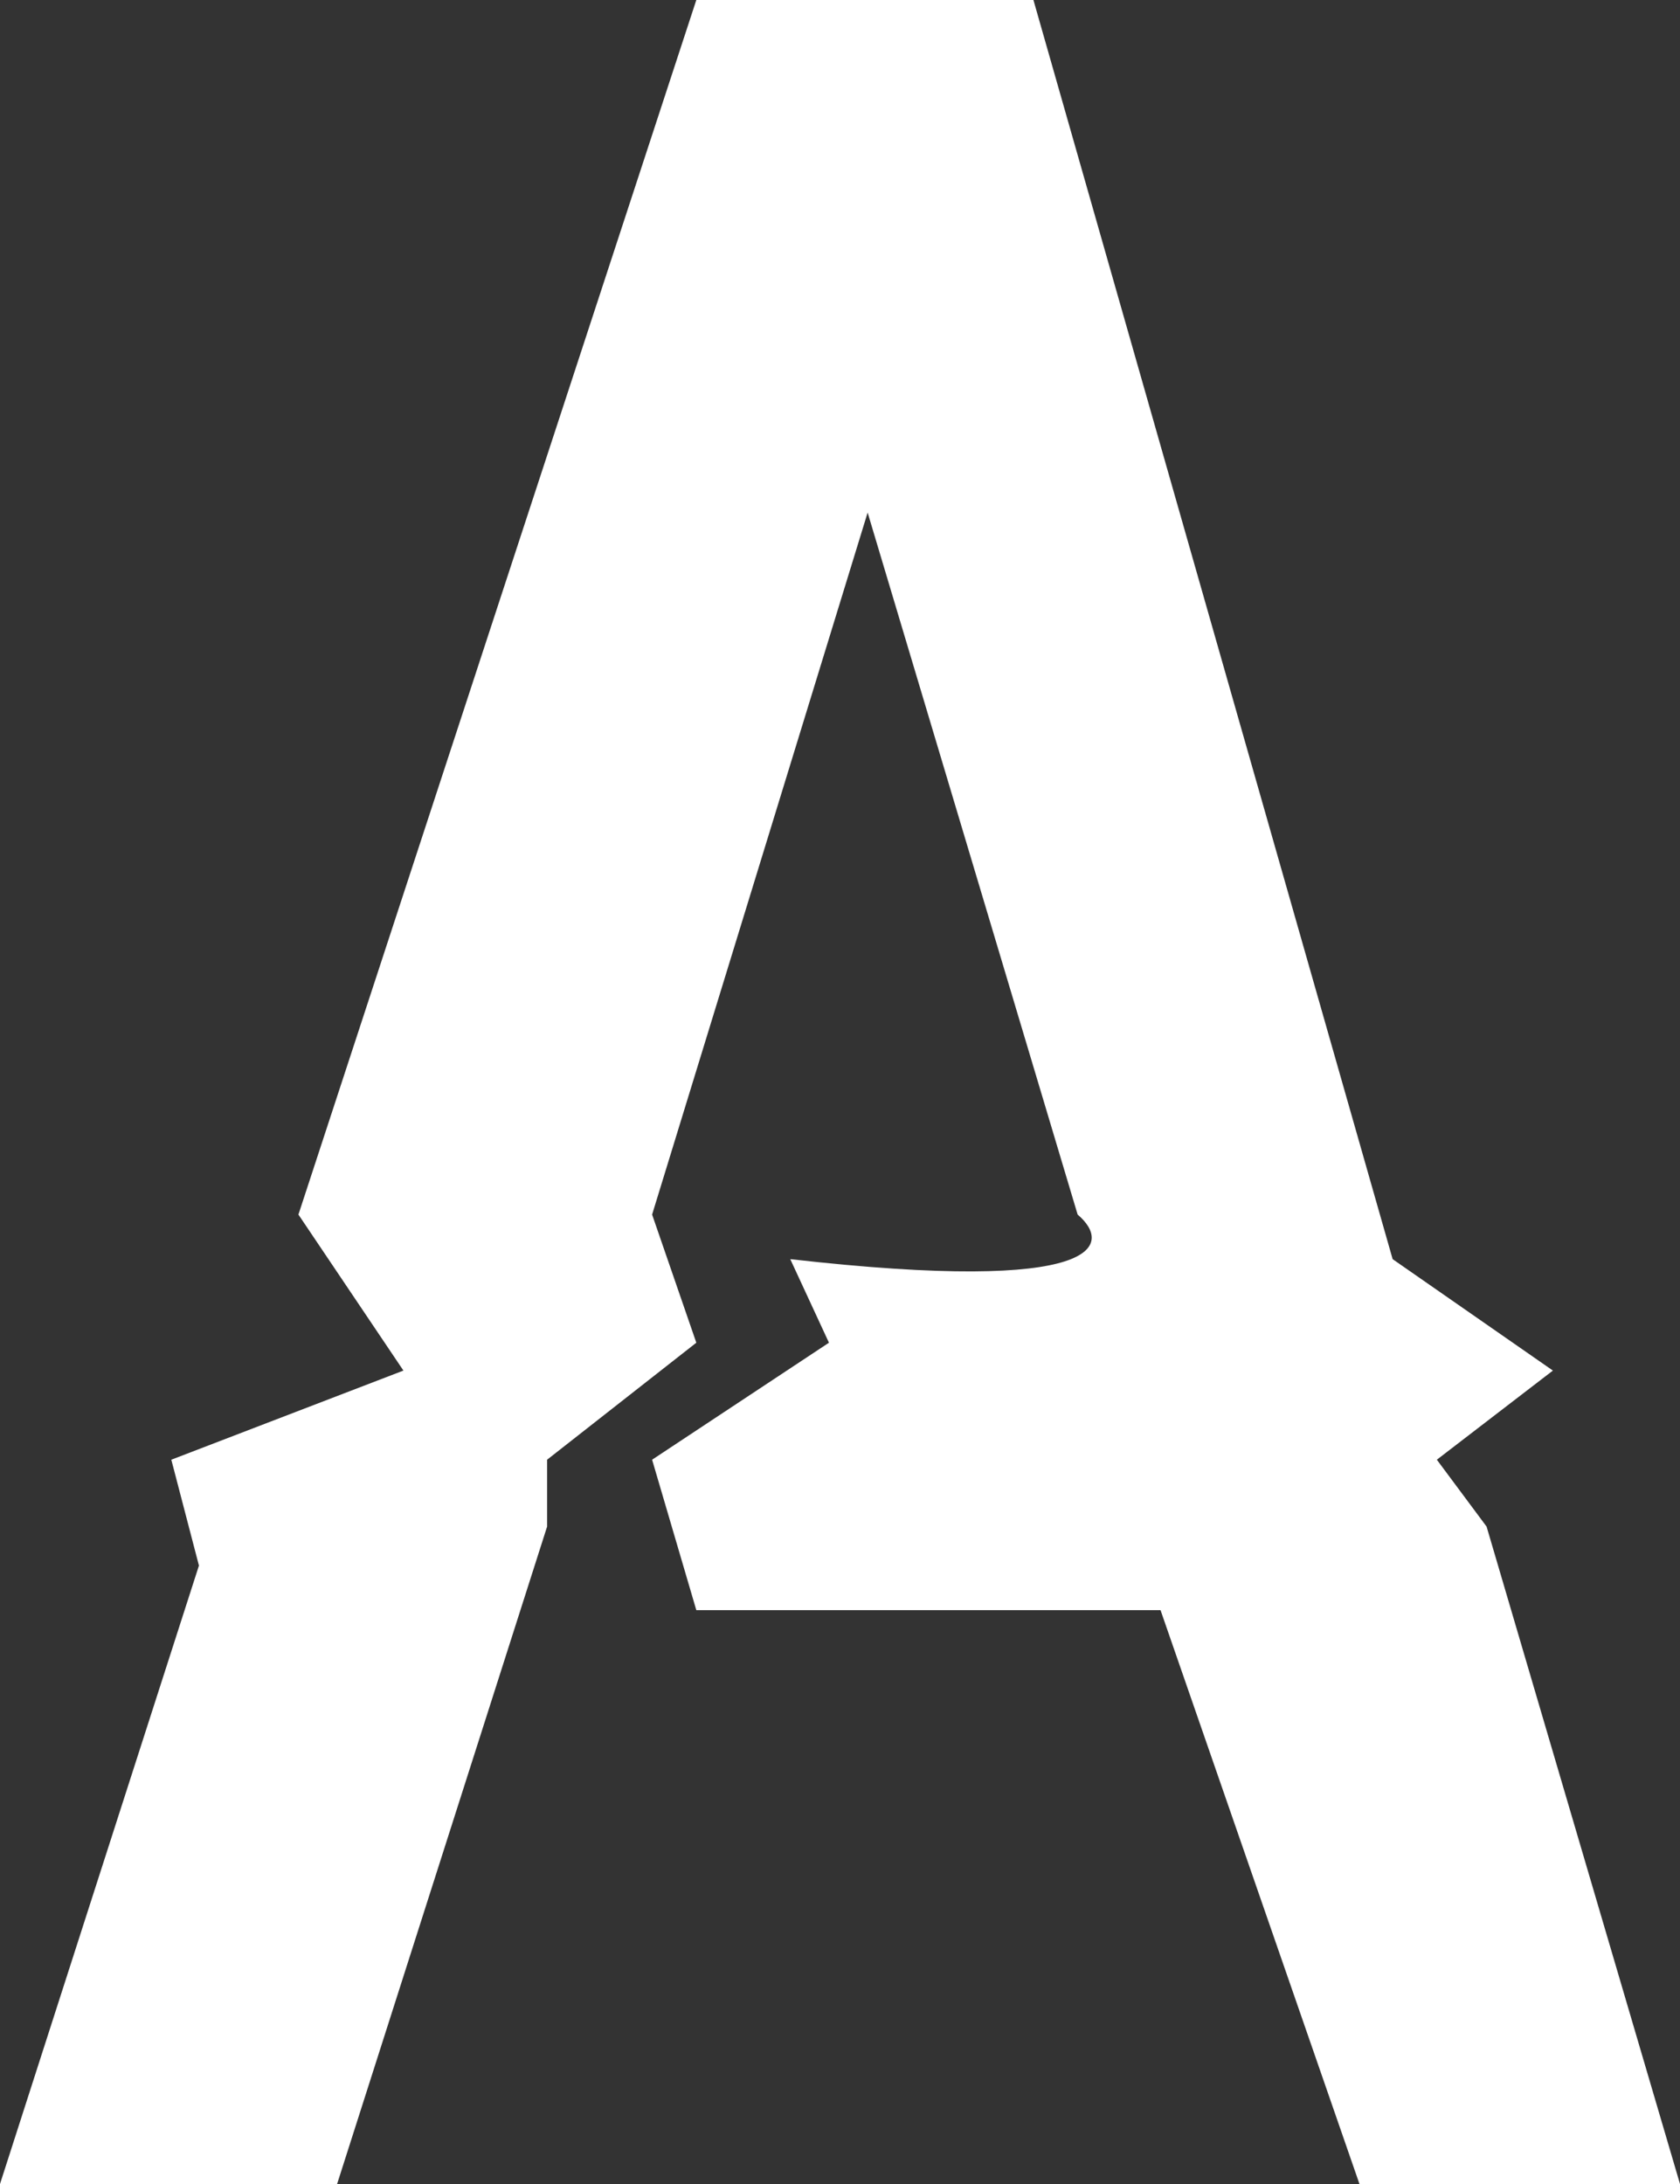 <?xml version="1.0" encoding="UTF-8"?> <svg xmlns="http://www.w3.org/2000/svg" width="120" height="156" viewBox="0 0 120 156" fill="none"><rect x="0" y="0" width="120" height="156" fill="#333333" stroke="none"/> <path d="M0 156H24.079L39.079 109.041V104.265L49.737 95.908L46.579 86.755L61.974 36.612L76.974 86.755C79.474 88.877 78.868 92.486 56.447 89.939L59.211 95.908L46.579 104.265L49.737 115.01H82.895L97.105 156H120L106.184 109.041L102.632 104.265L110.921 97.898L99.474 89.939L73.816 0H49.737L21.316 86.755L28.816 97.898L12.237 104.265L14.21 111.827L0 156Z" fill="white"></path> </svg> 